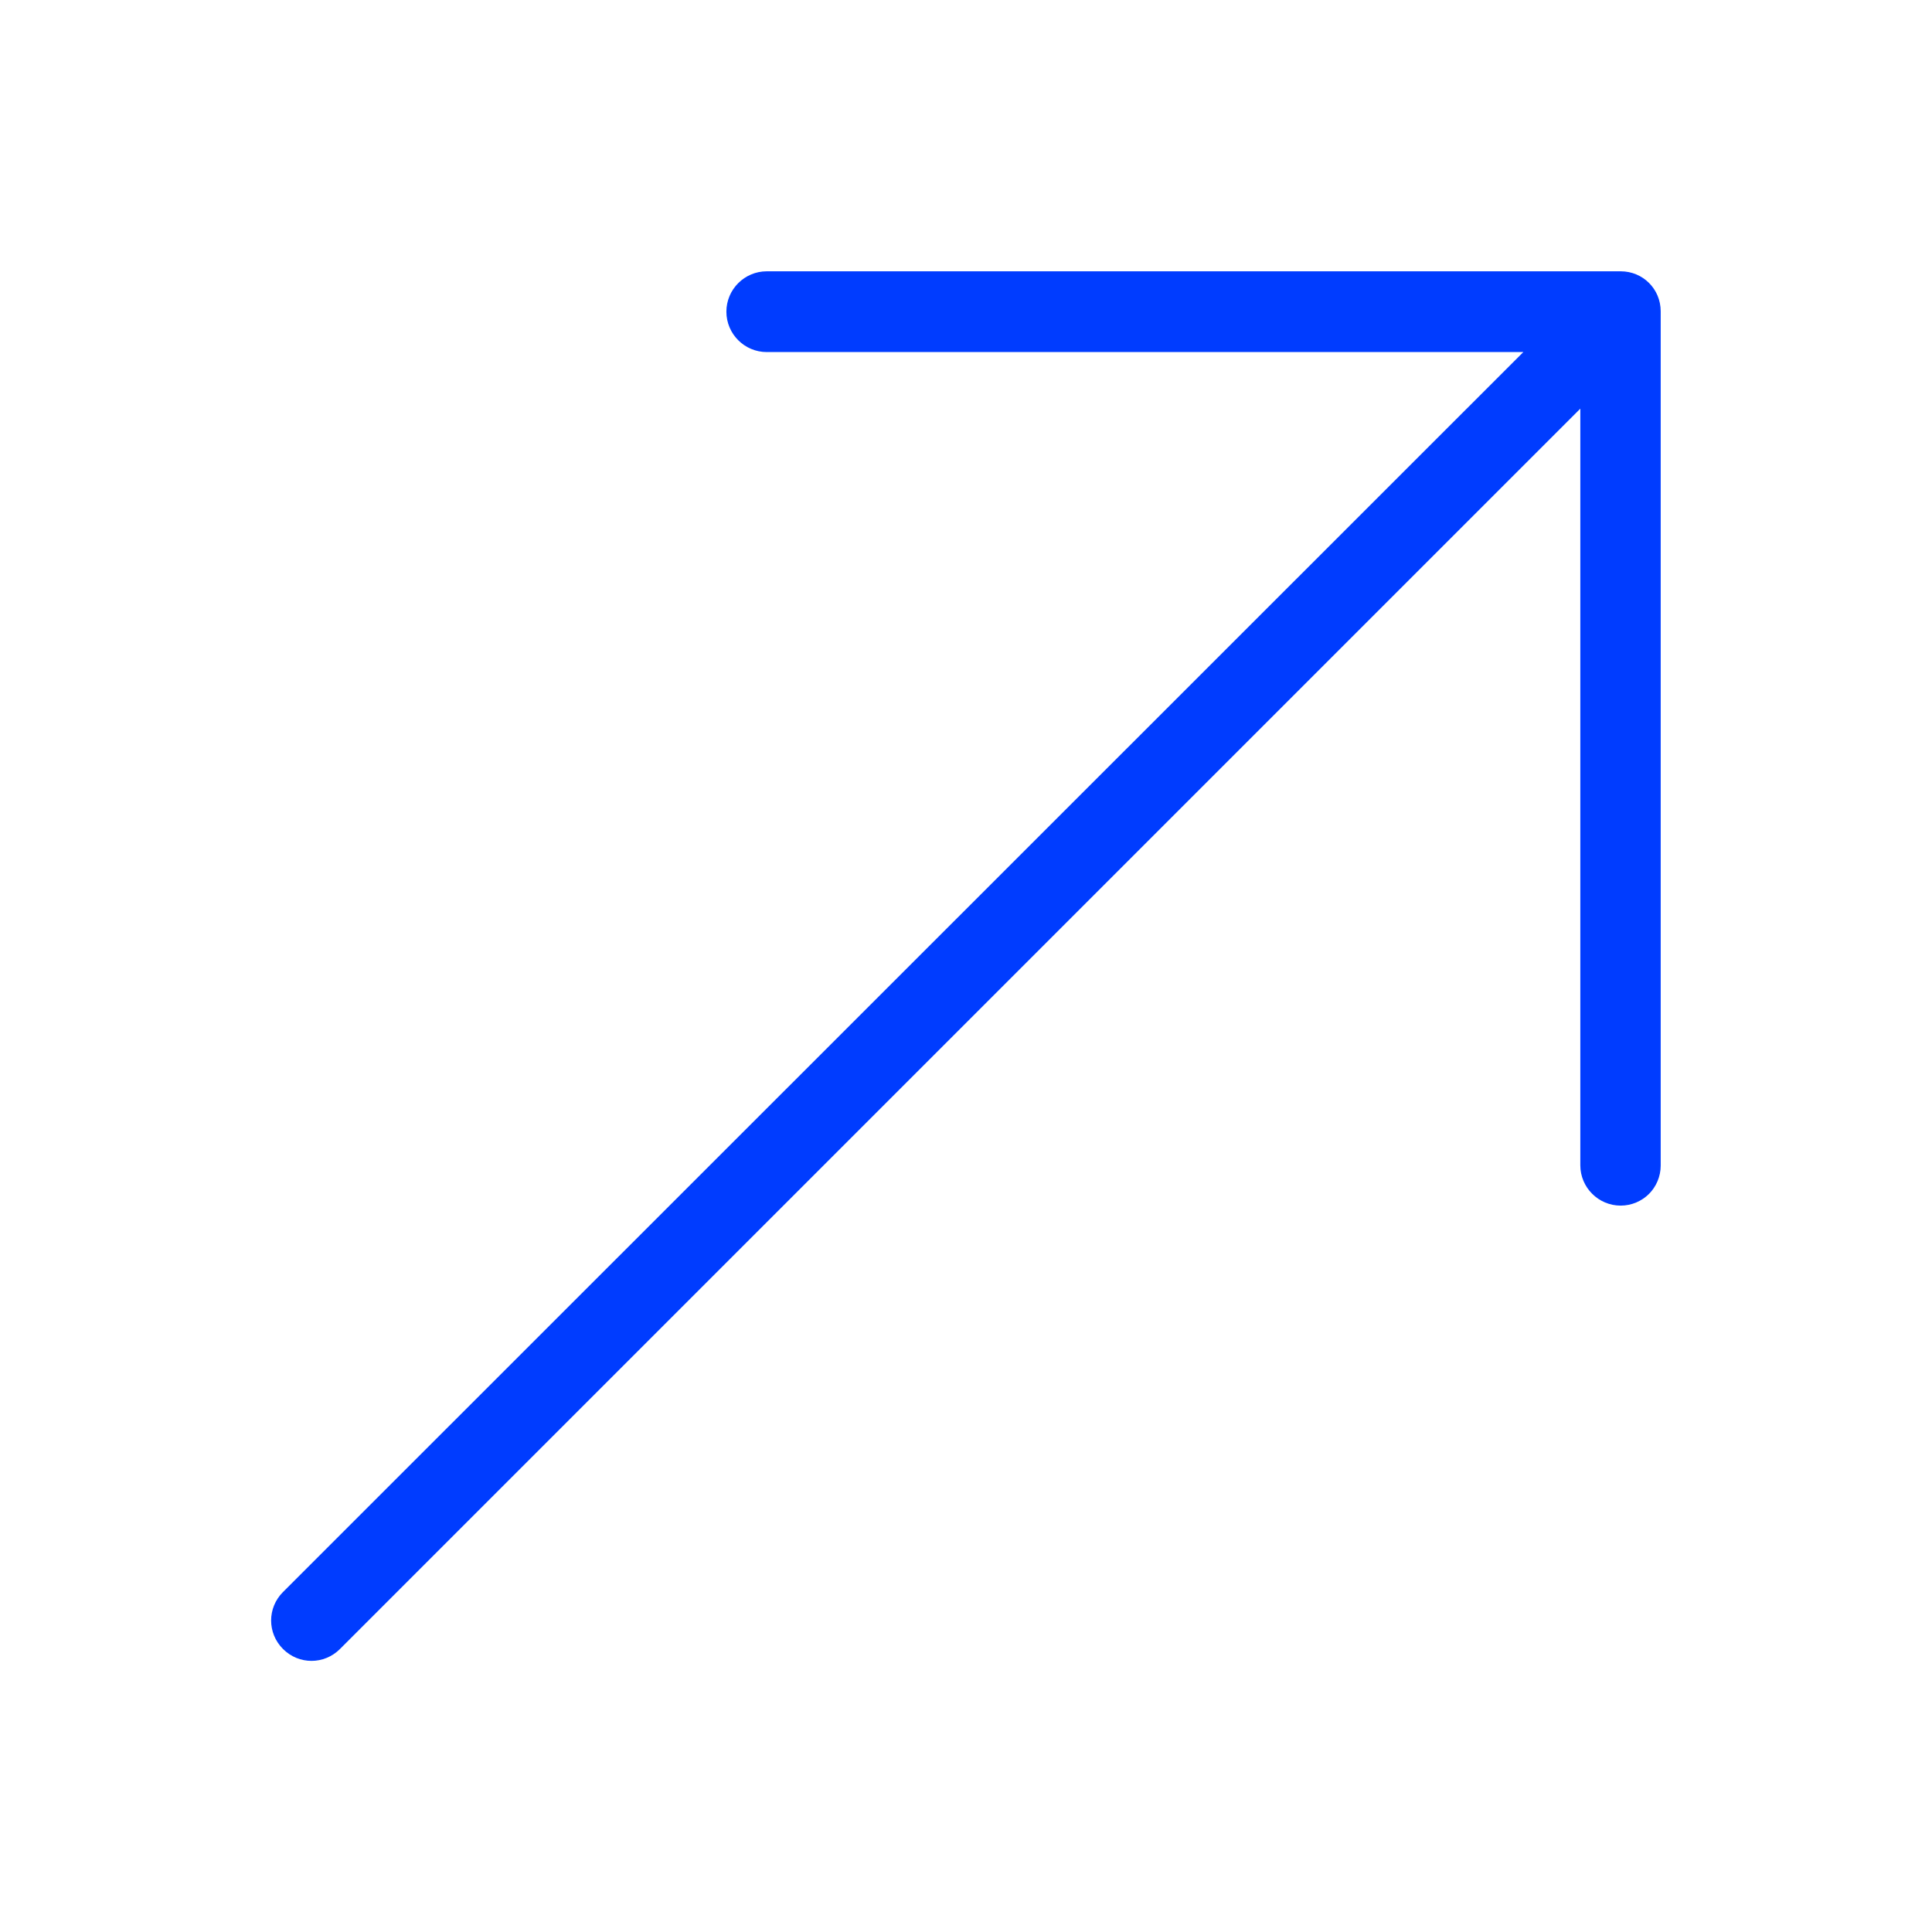 <?xml version="1.0" encoding="utf-8"?>
<!-- Generator: Adobe Illustrator 22.1.0, SVG Export Plug-In . SVG Version: 6.00 Build 0)  -->
<svg version="1.1" id="Layer_1" xmlns="http://www.w3.org/2000/svg" xmlns:xlink="http://www.w3.org/1999/xlink" x="0px" y="0px"
	 viewBox="0 0 512 512" style="enable-background:new 0 0 512 512;" xml:space="preserve">
<style type="text/css">
	.st0{fill:#003CFF;}
</style>
<g>
	<g>
		<path class="st0" d="M429.5,71.9H203.2c-5.9,0-10.7,4.8-10.7,10.7c0,5.9,4.8,10.7,10.7,10.7l200.5,0L75,421.9
			c-4.2,4.2-4.2,10.9,0,15.1s10.9,4.2,15.1,0l328.7-328.7l0,200.5c0,5.9,4.8,10.7,10.7,10.7c2.9,0,5.6-1.2,7.5-3.1
			c1.9-1.9,3.1-4.6,3.1-7.5V82.5C440.1,76.6,435.4,71.9,429.5,71.9z"/>
	</g>
</g>
</svg>

